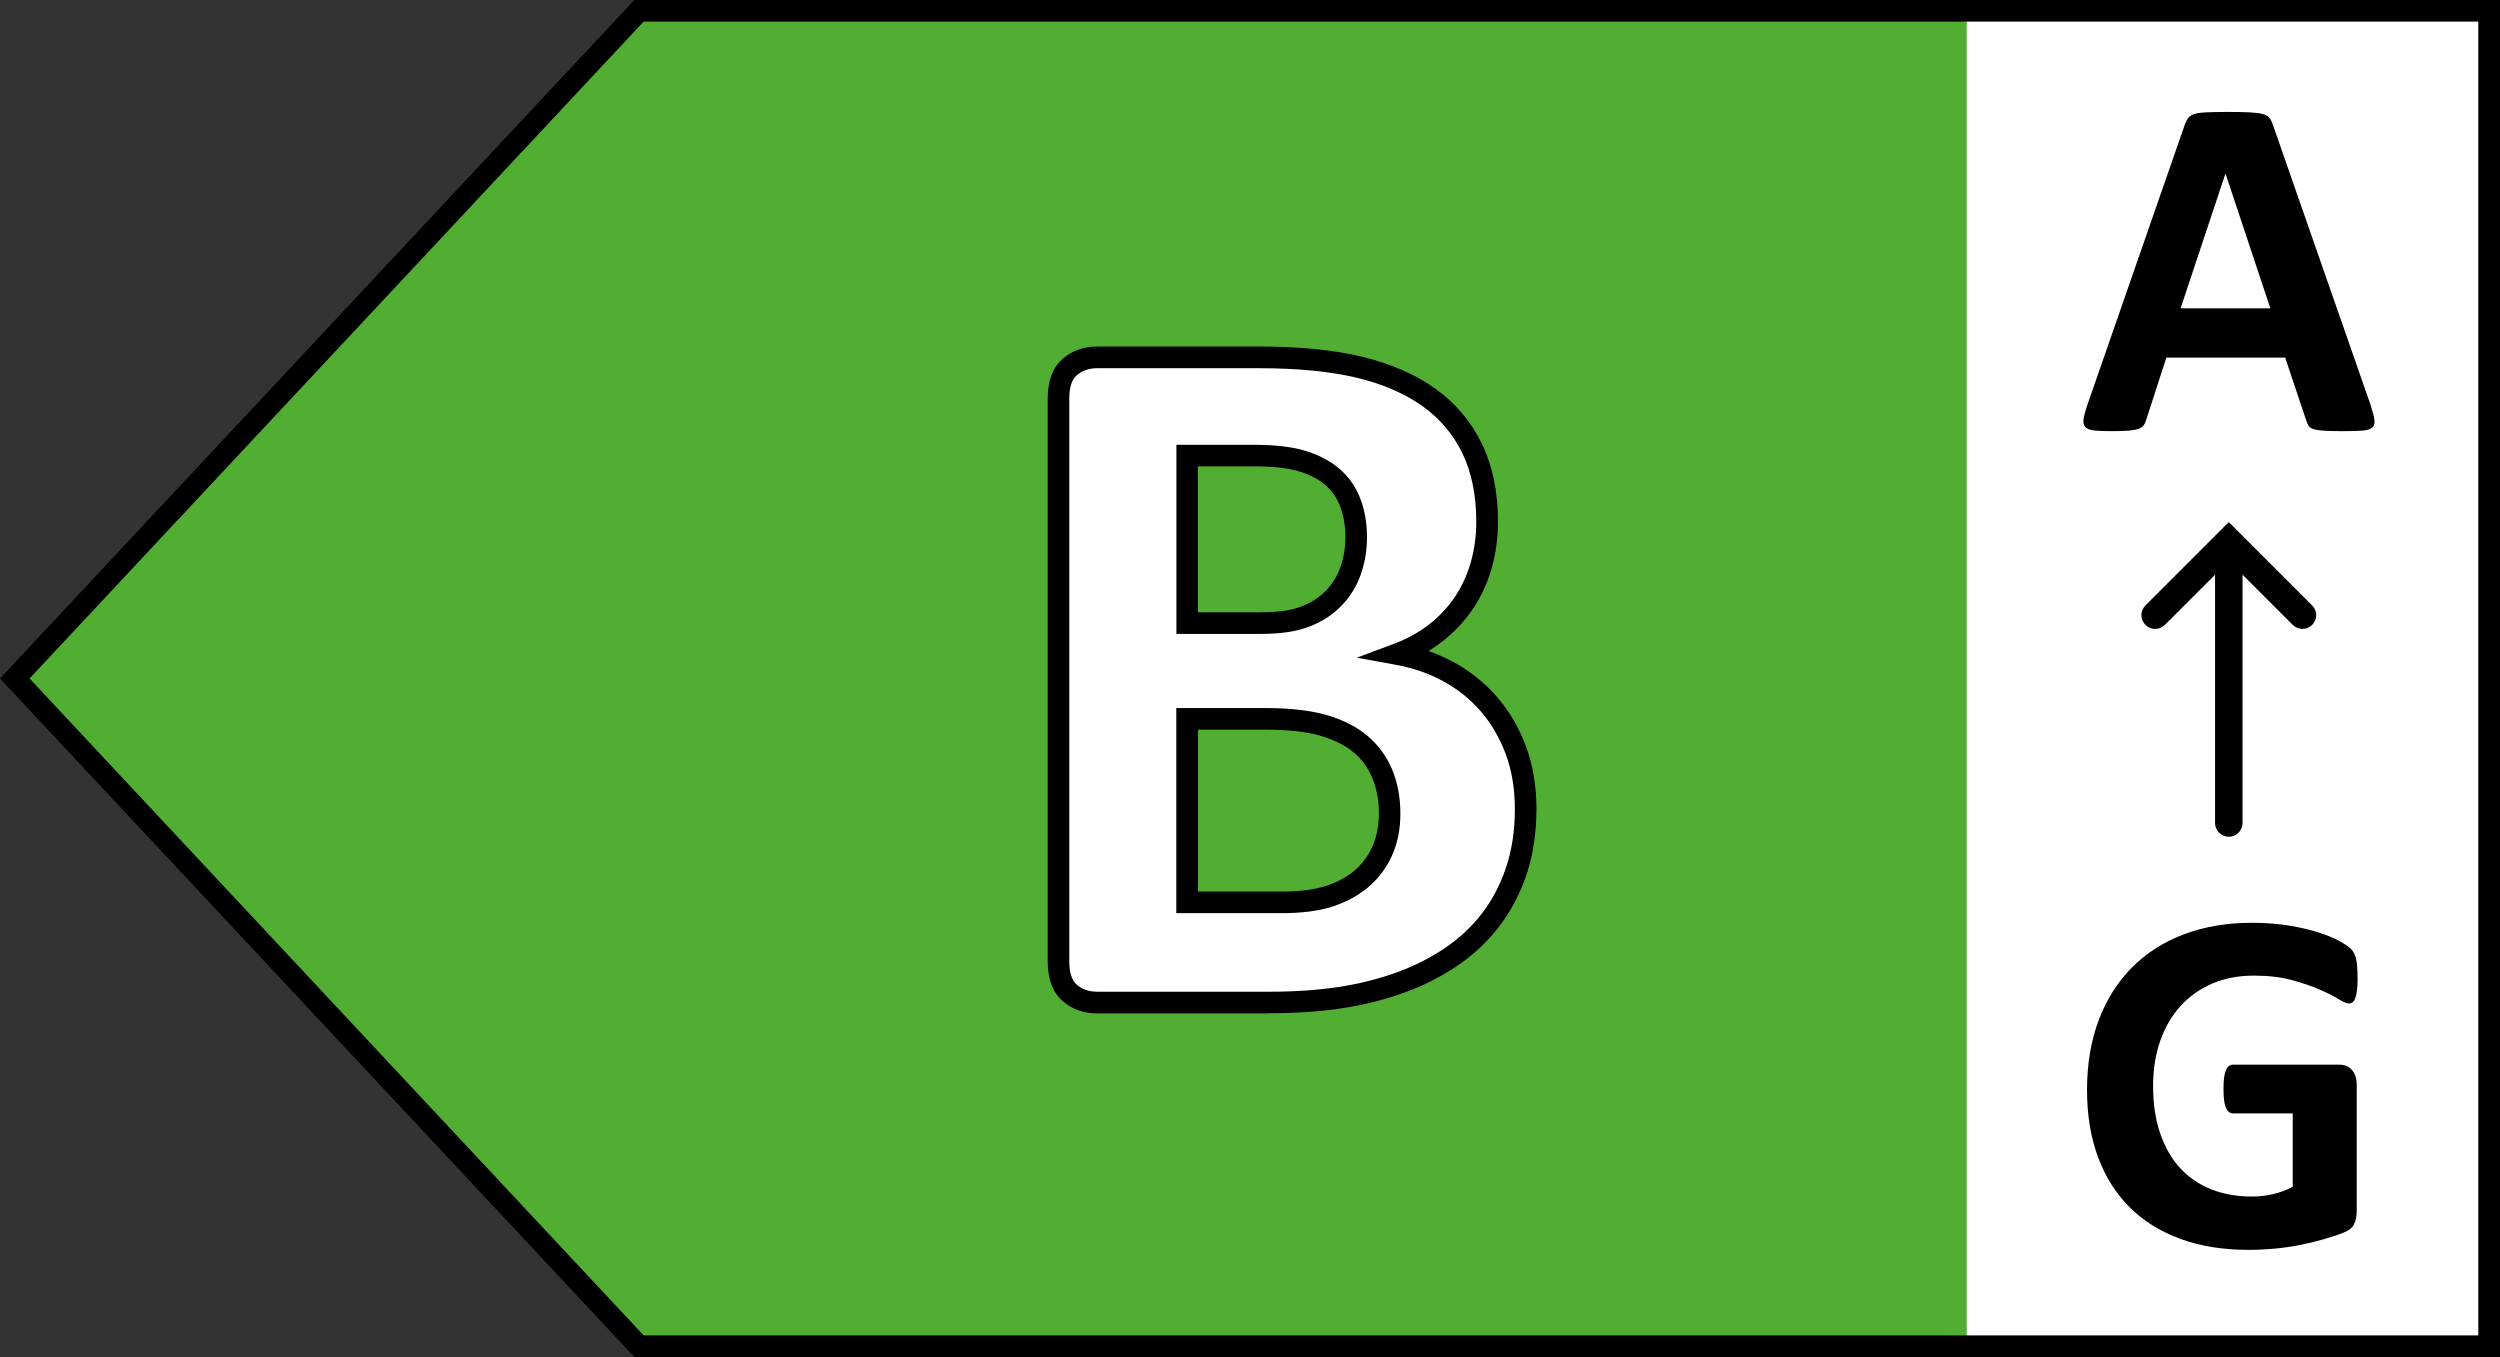 <?xml version="1.0" encoding="UTF-8"?>
<svg id="Ebene_2" data-name="Ebene 2" xmlns="http://www.w3.org/2000/svg" viewBox="0 0 254.61 138.2">
  <rect x="0" y="0" width="254.61" height="138.2" fill="#333333" stroke="none"/>
  <defs>
    <style>
      .cls-1 {
        fill: #52ae32;
      }

      .cls-2 {
        fill: #fff;
      }
    </style>
  </defs>
  <g id="Ebene_1-2" data-name="Ebene 1">
    <g>
      <polygon class="cls-1" points="65.08 137.1 253.51 137.1 253.51 1.1 65.08 1.1 1.51 69.1 65.08 137.1"/>
      <rect class="cls-2" x="200.3" y="1.1" width="53.21" height="136"/>
      <path d="M254.61,138.2H64.6L0,69.1,64.6,0h190.01v138.2ZM65.55,136h186.85V2.2H65.55L3.01,69.1l62.54,66.9Z"/>
      <g>
        <path class="cls-2" d="M155.38,82.4c0,2.34-.32,4.45-.96,6.35-.64,1.9-1.53,3.57-2.67,5.03-1.13,1.46-2.49,2.71-4.06,3.76-1.57,1.05-3.31,1.91-5.21,2.59-1.9.68-3.92,1.18-6.07,1.5-2.15.32-4.54.48-7.19.48h-17.47c-1.12,0-2.06-.33-2.82-.99s-1.14-1.73-1.14-3.22v-57.28c0-1.49.38-2.56,1.14-3.22s1.7-.99,2.82-.99h16.5c4.03,0,7.44.34,10.23,1.02,2.79.68,5.15,1.7,7.06,3.07,1.91,1.37,3.38,3.11,4.39,5.21,1.02,2.1,1.52,4.57,1.52,7.41,0,1.59-.2,3.09-.61,4.49-.41,1.41-1,2.68-1.78,3.83-.78,1.15-1.74,2.17-2.87,3.05-1.13.88-2.43,1.59-3.88,2.13,1.86.34,3.58.93,5.15,1.78,1.57.85,2.95,1.94,4.11,3.28,1.17,1.34,2.09,2.9,2.77,4.7.68,1.79,1.02,3.81,1.02,6.04ZM138.12,54.73c0-1.32-.2-2.5-.61-3.55-.41-1.05-1.02-1.92-1.83-2.62-.81-.69-1.84-1.23-3.07-1.6-1.24-.37-2.89-.56-4.95-.56h-6.75v17.06h7.46c1.93,0,3.47-.23,4.62-.69,1.15-.46,2.11-1.08,2.87-1.88.76-.79,1.33-1.73,1.7-2.79.37-1.07.56-2.19.56-3.38ZM141.52,82.86c0-1.52-.25-2.89-.76-4.09-.51-1.2-1.25-2.21-2.23-3.02-.98-.81-2.23-1.44-3.76-1.88-1.52-.44-3.5-.66-5.94-.66h-7.92v18.69h9.65c1.86,0,3.43-.19,4.7-.58,1.27-.39,2.37-.96,3.3-1.73.93-.76,1.66-1.71,2.18-2.84.52-1.13.79-2.43.79-3.88Z"/>
        <path d="M129.23,103.21h-17.47c-1.38,0-2.58-.42-3.54-1.26-1.01-.88-1.52-2.24-1.52-4.06v-57.28c0-1.82.51-3.18,1.52-4.06.96-.84,2.16-1.26,3.54-1.26h16.5c4.1,0,7.63.35,10.49,1.05,2.92.71,5.42,1.8,7.44,3.25,2.05,1.47,3.65,3.36,4.74,5.62,1.08,2.24,1.63,4.9,1.63,7.89,0,1.69-.22,3.3-.65,4.8-.44,1.51-1.08,2.9-1.92,4.14-.84,1.24-1.89,2.35-3.11,3.3-.44.34-.91.67-1.4.96.88.31,1.72.68,2.52,1.11,1.68.91,3.17,2.09,4.42,3.52,1.25,1.43,2.25,3.12,2.97,5.03.72,1.91,1.09,4.08,1.09,6.43s-.34,4.7-1.02,6.7c-.68,2-1.64,3.8-2.84,5.35-1.2,1.54-2.66,2.89-4.32,4-1.64,1.09-3.47,2.01-5.45,2.71-1.95.7-4.06,1.22-6.28,1.55-2.19.33-4.66.49-7.35.49ZM111.76,37.5c-.85,0-1.54.24-2.1.72-.51.44-.76,1.24-.76,2.39v57.28c0,1.15.26,1.95.76,2.39.56.49,1.25.72,2.1.72h17.47c2.58,0,4.94-.16,7.02-.47,2.07-.31,4.04-.8,5.86-1.45,1.8-.64,3.47-1.47,4.96-2.47,1.47-.98,2.75-2.16,3.81-3.52,1.05-1.35,1.89-2.93,2.49-4.7.6-1.77.91-3.79.91-5.99,0-2.09-.32-3.99-.95-5.65-.63-1.66-1.49-3.13-2.57-4.36-1.07-1.23-2.36-2.25-3.81-3.03-1.46-.79-3.09-1.35-4.83-1.66l-3.94-.72,3.75-1.4c1.34-.5,2.55-1.16,3.59-1.97,1.04-.8,1.92-1.74,2.63-2.79.71-1.05,1.26-2.24,1.63-3.52.38-1.3.57-2.71.57-4.19,0-2.66-.48-5-1.41-6.94-.93-1.92-2.29-3.53-4.04-4.79-1.79-1.28-4.03-2.26-6.68-2.9-2.7-.65-6.05-.98-9.97-.98h-16.5ZM130.55,93h-10.75v-20.89h9.02c2.53,0,4.63.24,6.25.7,1.66.48,3.06,1.18,4.15,2.09,1.11.92,1.97,2.08,2.55,3.44.56,1.33.85,2.85.85,4.52s-.3,3.07-.89,4.35c-.59,1.28-1.43,2.37-2.49,3.23-1.04.85-2.28,1.5-3.67,1.93-1.37.42-3.06.63-5.02.63ZM122,90.8h8.55c1.75,0,3.22-.18,4.38-.54,1.12-.34,2.11-.86,2.93-1.53.8-.65,1.43-1.48,1.88-2.45.45-.98.69-2.13.69-3.42,0-1.37-.23-2.6-.68-3.66-.44-1.03-1.08-1.91-1.92-2.6-.86-.71-1.99-1.27-3.36-1.67-1.42-.41-3.32-.62-5.64-.62h-6.82v16.49ZM128.37,64.56h-8.56v-19.26h7.85c2.19,0,3.92.2,5.27.61,1.38.42,2.54,1.03,3.47,1.82.95.81,1.67,1.84,2.14,3.05.45,1.17.68,2.5.68,3.95,0,1.3-.21,2.56-.62,3.74-.42,1.21-1.08,2.29-1.95,3.19-.87.91-1.96,1.63-3.26,2.14-1.29.51-2.94.76-5.03.76ZM122,62.36h6.37c1.78,0,3.2-.2,4.21-.61,1-.4,1.83-.94,2.48-1.62.65-.68,1.14-1.48,1.46-2.4.33-.94.5-1.96.5-3.01,0-1.18-.18-2.24-.54-3.16-.34-.88-.84-1.6-1.52-2.18-.69-.59-1.59-1.06-2.68-1.38-1.13-.34-2.69-.51-4.63-.51h-5.65v14.86Z"/>
      </g>
      <g>
        <path d="M240.11,99.56c0,.48-.02.9-.06,1.25-.04.35-.1.63-.18.83-.07.21-.17.35-.27.44-.11.08-.24.12-.39.12-.22,0-.56-.15-1.05-.45-.48-.3-1.12-.62-1.92-.97s-1.75-.67-2.85-.97c-1.1-.3-2.39-.45-3.85-.45-1.56,0-2.97.27-4.23.81-1.26.54-2.34,1.3-3.24,2.29-.9.99-1.58,2.18-2.07,3.56-.48,1.39-.72,2.92-.72,4.59,0,1.84.25,3.47.74,4.87.49,1.4,1.17,2.58,2.05,3.52s1.94,1.66,3.17,2.14c1.24.48,2.6.72,4.1.72.73,0,1.45-.08,2.17-.25.71-.17,1.38-.41,1.99-.75v-7.47h-6.1c-.3,0-.53-.19-.7-.56-.17-.37-.25-1.01-.25-1.91,0-.46.02-.85.06-1.17.04-.31.1-.57.19-.76.08-.19.18-.33.3-.42.12-.09.25-.14.4-.14h10.88c.26,0,.5.05.71.14.21.09.39.23.55.41.16.18.28.4.36.66s.12.55.12.88v12.82c0,.5-.09.93-.26,1.31-.17.37-.53.67-1.07.88-.54.22-1.21.44-2,.67-.8.23-1.62.43-2.48.6s-1.72.29-2.59.37c-.87.08-1.75.12-2.63.12-2.57,0-4.88-.37-6.91-1.11-2.03-.74-3.76-1.81-5.17-3.21-1.41-1.4-2.49-3.11-3.24-5.13-.75-2.02-1.12-4.3-1.12-6.86s.4-5.01,1.2-7.11c.8-2.1,1.93-3.88,3.39-5.35,1.46-1.47,3.22-2.59,5.29-3.37,2.07-.78,4.37-1.17,6.91-1.17,1.39,0,2.67.1,3.81.29,1.15.19,2.15.42,3,.7.85.27,1.56.57,2.13.88.56.32.96.59,1.18.82.22.23.39.56.49.98.1.42.15,1.05.15,1.88Z"/>
        <path d="M241.45,41.33c.2.6.32,1.07.37,1.42.05.35-.02.61-.2.78-.18.17-.51.28-.97.32s-1.1.06-1.92.06-1.51-.01-1.98-.04c-.47-.03-.83-.08-1.08-.15-.25-.08-.42-.18-.52-.31-.1-.13-.18-.31-.25-.52l-2.17-6.47h-12.1l-2.04,6.3c-.07.23-.15.43-.26.58-.11.16-.28.28-.52.37-.24.09-.58.15-1.02.19-.44.03-1.02.05-1.73.05-.76,0-1.36-.02-1.79-.07s-.73-.17-.9-.36-.22-.46-.17-.81c.05-.35.17-.81.37-1.39l9.94-28.59c.1-.28.22-.51.35-.68.13-.17.34-.31.63-.4.29-.09.69-.15,1.21-.17.51-.02,1.2-.04,2.04-.04.98,0,1.76.01,2.34.04.58.03,1.03.08,1.36.17s.56.23.7.41c.14.18.26.43.36.75l9.96,28.56ZM226.66,17.7h-.02l-4.56,13.7h9.14l-4.56-13.7Z"/>
        <path d="M235.48,61.66l-7.5-7.5s0,0,0,0l-.99-.99-.99.99s0,0,0,0l-7.5,7.5c-.55.55-.55,1.43,0,1.98.55.55,1.43.55,1.98,0l5.11-5.11v25.29c0,.77.63,1.4,1.4,1.4s1.4-.63,1.4-1.4v-25.29l5.11,5.11c.27.27.63.41.99.41s.72-.14.99-.41c.55-.55.55-1.43,0-1.98Z"/>
      </g>
    </g>
  </g>
</svg>